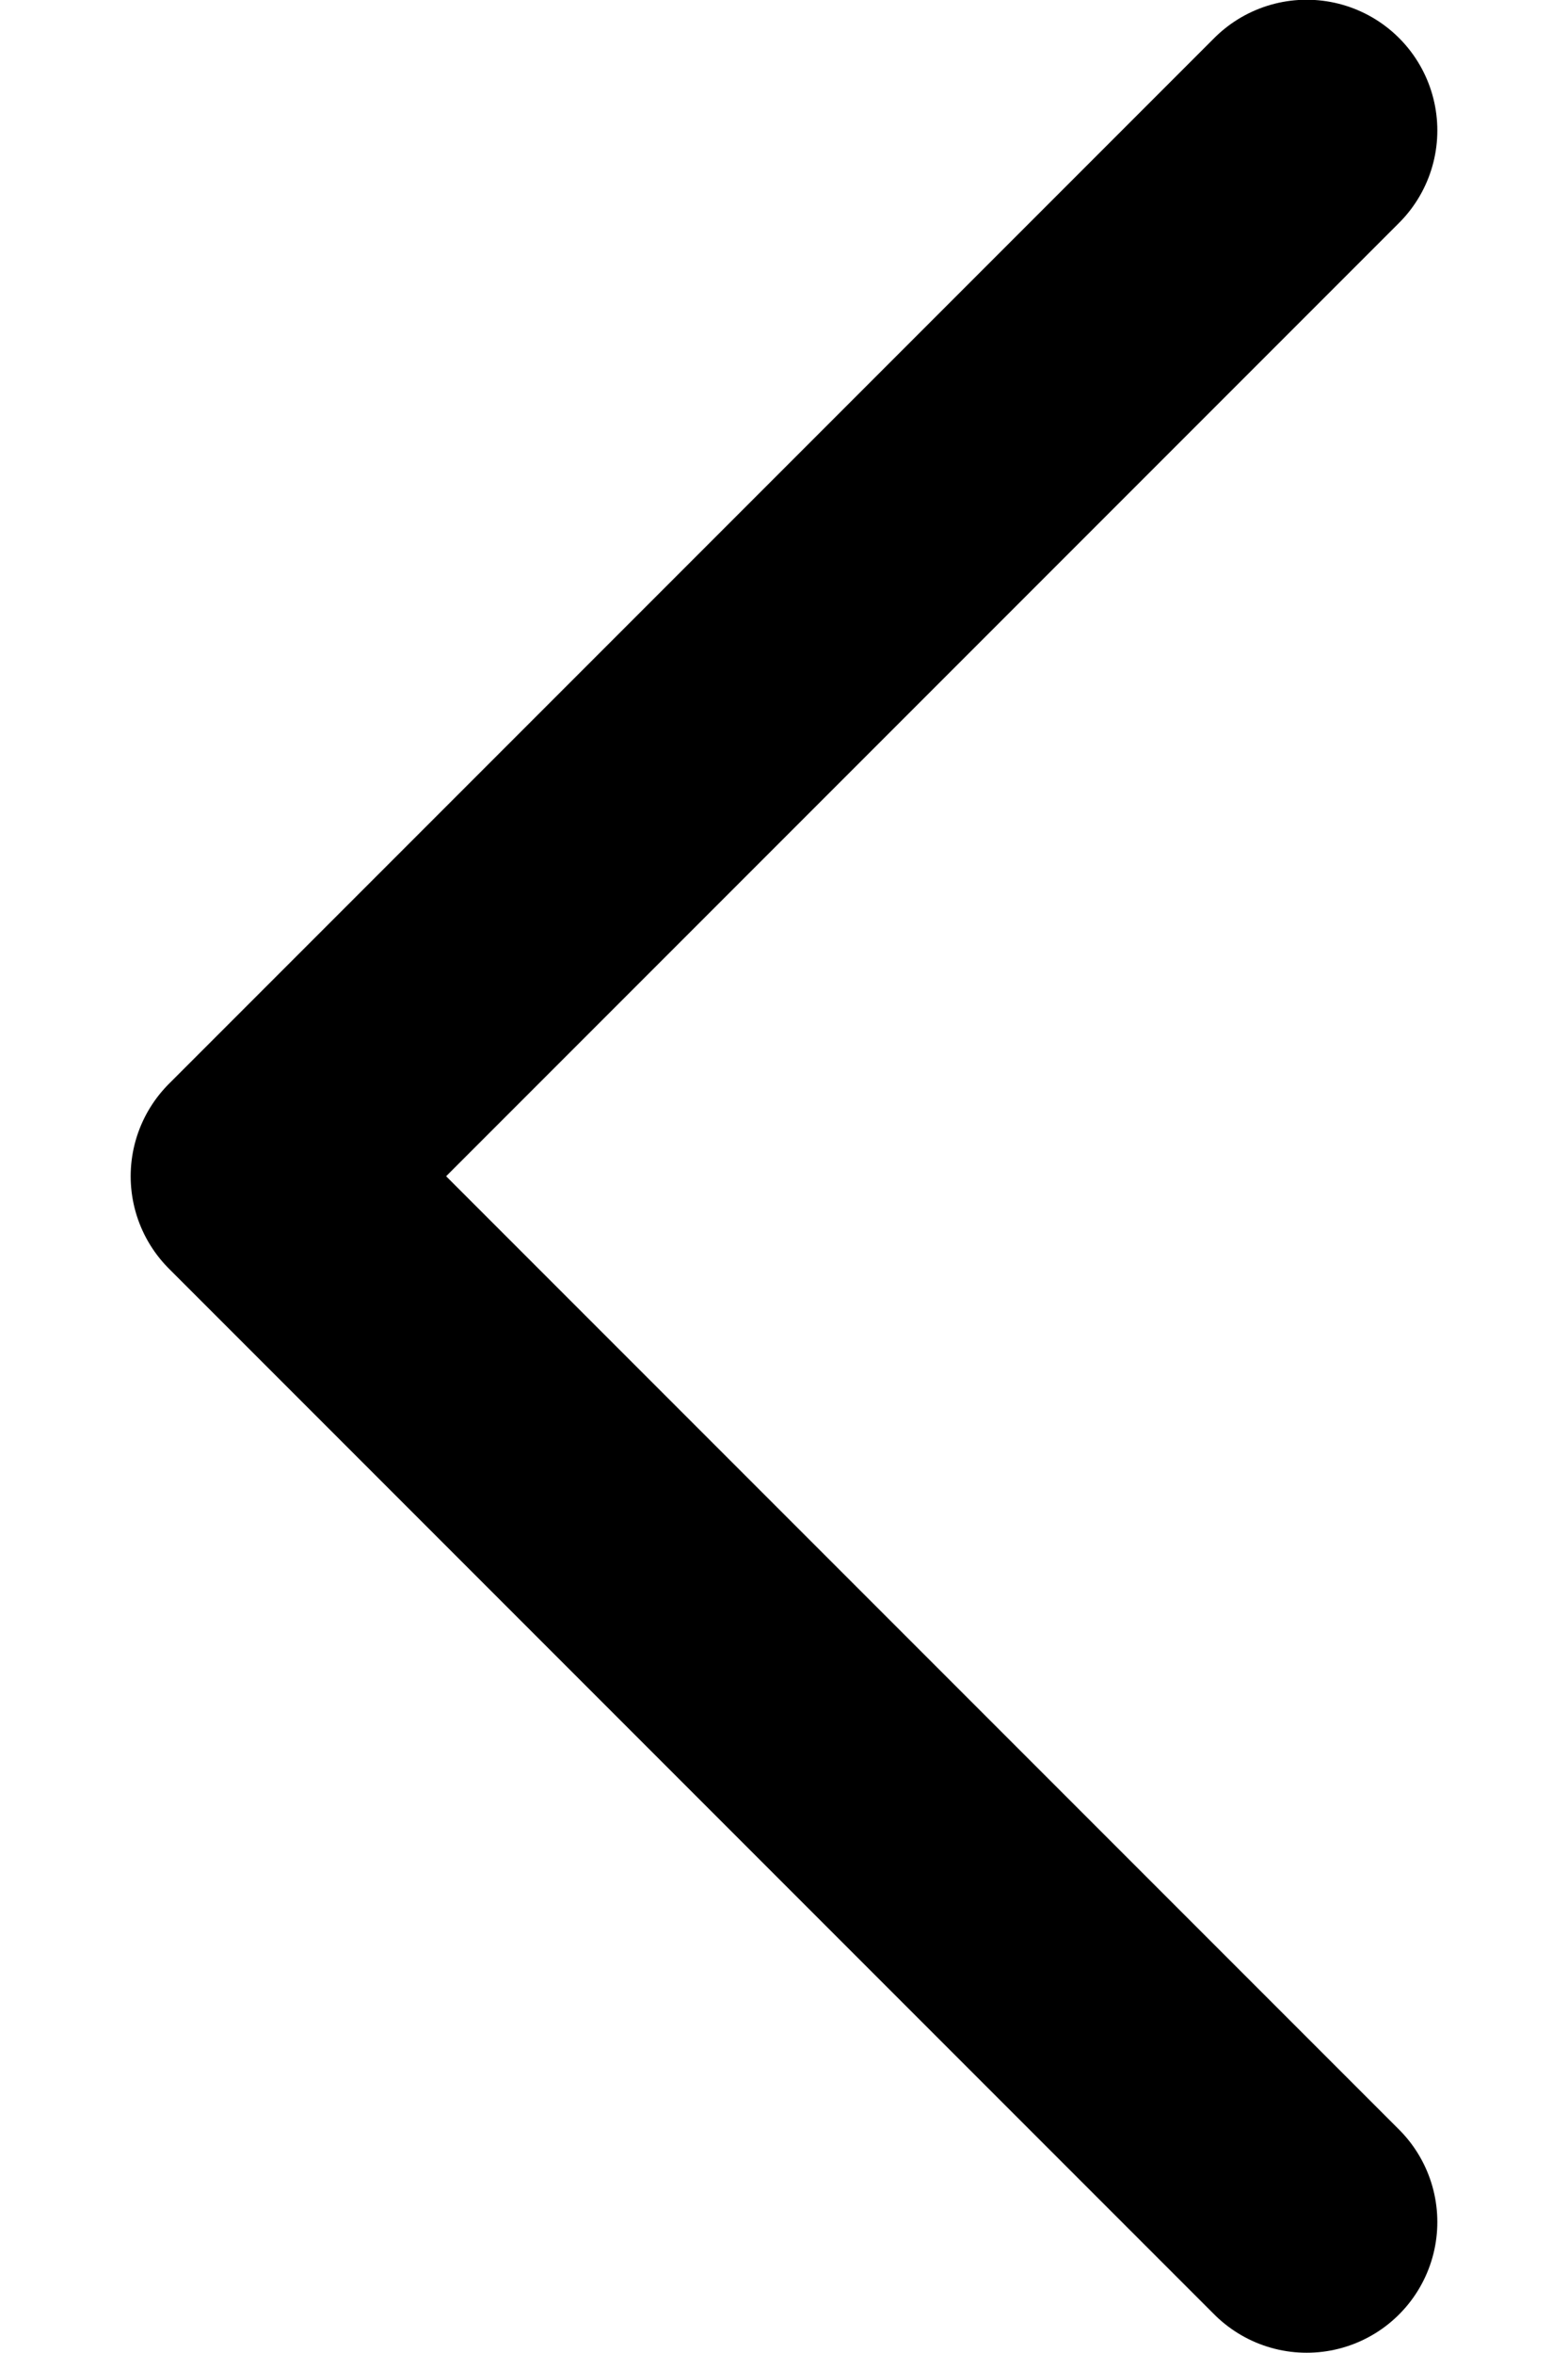 <svg width="6" height="9" viewBox="0 0 6 9" fill="none" xmlns="http://www.w3.org/2000/svg">
<path id="Vector" d="M5 0.499L1 4.499L5 8.499" stroke="black" stroke-linecap="round" stroke-linejoin="round"/>
</svg>
